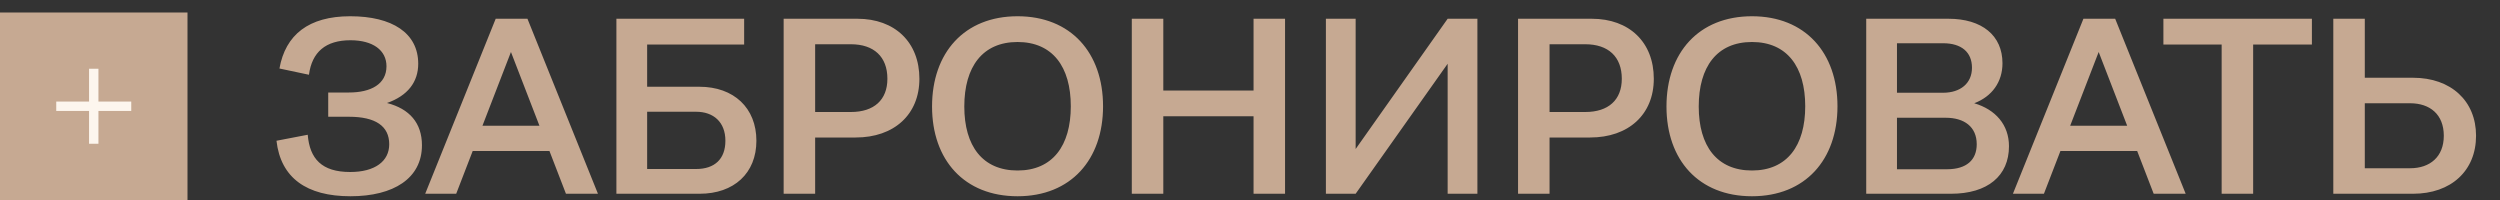 <?xml version="1.0" encoding="UTF-8"?> <svg xmlns="http://www.w3.org/2000/svg" width="100" height="8" viewBox="0 0 100 8" fill="none"><rect x="0" y="0" width="100" height="8" fill="#333333" stroke="none"/> <rect y="0.5" width="7.5" height="7.5" fill="#C6A992"></rect> <path d="M3.75 2.75V5.75M5.25 4.25L2.25 4.25" stroke="#FDF6EE" stroke-width="0.375"></path> <path d="M16.878 5.81C16.878 7.13 15.748 7.85 14.018 7.85C12.268 7.85 11.229 7.12 11.059 5.63L12.309 5.39C12.389 6.35 12.868 6.88 14.008 6.88C14.998 6.88 15.569 6.45 15.569 5.77C15.569 5.04 15.018 4.67 13.959 4.67H13.129V3.7H13.959C14.829 3.7 15.459 3.37 15.459 2.65C15.459 2.01 14.918 1.61 14.018 1.61C13.028 1.61 12.479 2.08 12.358 2.99L11.178 2.74C11.418 1.39 12.348 0.65 14.008 0.65C15.688 0.65 16.729 1.32 16.729 2.55C16.729 3.28 16.308 3.83 15.479 4.12C16.378 4.35 16.878 4.92 16.878 5.81ZM22.638 7.75L21.978 6.04H18.908L18.248 7.75H17.008L19.828 0.75H21.098L23.918 7.75H22.638ZM19.298 5.03H21.578L20.438 2.08L19.298 5.03ZM24.656 7.75V0.75H29.766V1.78H25.886V3.47H27.976C29.356 3.47 30.256 4.32 30.256 5.63C30.256 6.93 29.356 7.75 27.986 7.75H24.656ZM27.846 4.47H25.886V6.76H27.846C28.586 6.76 29.016 6.36 29.016 5.63C29.016 4.88 28.536 4.47 27.846 4.47ZM31.346 7.75V0.75H34.296C35.796 0.75 36.776 1.69 36.776 3.15C36.776 4.58 35.766 5.5 34.226 5.5H32.606V7.75H31.346ZM34.036 1.77H32.606V4.48H34.036C34.956 4.48 35.496 4 35.496 3.15C35.496 2.27 34.956 1.77 34.036 1.77ZM40.702 7.85C38.572 7.85 37.282 6.4 37.282 4.26C37.282 2.11 38.572 0.65 40.702 0.65C42.832 0.65 44.122 2.11 44.122 4.25C44.122 6.39 42.832 7.85 40.702 7.85ZM40.702 6.82C42.102 6.82 42.832 5.83 42.832 4.25C42.832 2.67 42.102 1.68 40.702 1.68C39.302 1.68 38.572 2.67 38.572 4.26C38.572 5.84 39.302 6.82 40.702 6.82ZM45.272 7.75V0.75H46.532V3.62H50.142V0.75H51.402V7.75H50.142V4.65H46.532V7.75H45.272ZM53.036 7.75V0.75H54.226V5.96L57.906 0.75H59.096V7.75H57.906V2.55L54.226 7.75H53.036ZM60.722 7.75V0.75H63.672C65.172 0.75 66.152 1.69 66.152 3.15C66.152 4.58 65.142 5.5 63.602 5.5H61.982V7.75H60.722ZM63.412 1.77H61.982V4.48H63.412C64.332 4.48 64.872 4 64.872 3.15C64.872 2.27 64.332 1.77 63.412 1.77ZM70.079 7.85C67.949 7.85 66.659 6.4 66.659 4.26C66.659 2.11 67.949 0.65 70.079 0.65C72.209 0.65 73.499 2.11 73.499 4.25C73.499 6.39 72.209 7.85 70.079 7.85ZM70.079 6.82C71.479 6.82 72.209 5.83 72.209 4.25C72.209 2.67 71.479 1.68 70.079 1.68C68.679 1.68 67.949 2.67 67.949 4.26C67.949 5.84 68.679 6.82 70.079 6.82ZM74.649 7.75V0.75H77.939C79.279 0.75 80.099 1.42 80.099 2.53C80.099 3.28 79.679 3.86 78.969 4.13C79.819 4.38 80.359 4.99 80.359 5.85C80.359 7.03 79.509 7.75 78.039 7.75H74.649ZM77.729 1.73H75.879V3.71H77.719C78.419 3.71 78.879 3.33 78.879 2.71C78.879 2.08 78.449 1.73 77.729 1.73ZM77.829 4.71H75.879V6.77H77.879C78.669 6.77 79.069 6.39 79.069 5.77C79.069 5.07 78.569 4.71 77.829 4.71ZM86.147 7.75L85.487 6.04H82.417L81.757 7.75H80.517L83.337 0.75H84.607L87.427 7.75H86.147ZM82.807 5.03H85.087L83.947 2.08L82.807 5.03ZM88.866 7.75V1.78H86.536V0.75H92.476V1.78H90.126V7.75H88.866ZM93.332 7.75V0.75H94.592V3.11H96.522C98.042 3.11 99.042 4.04 99.042 5.43C99.042 6.83 98.042 7.75 96.522 7.75H93.332ZM96.402 4.13H94.592V6.73H96.402C97.202 6.73 97.752 6.27 97.752 5.43C97.752 4.58 97.202 4.13 96.402 4.13Z" fill="#C6A992"></path> </svg> 